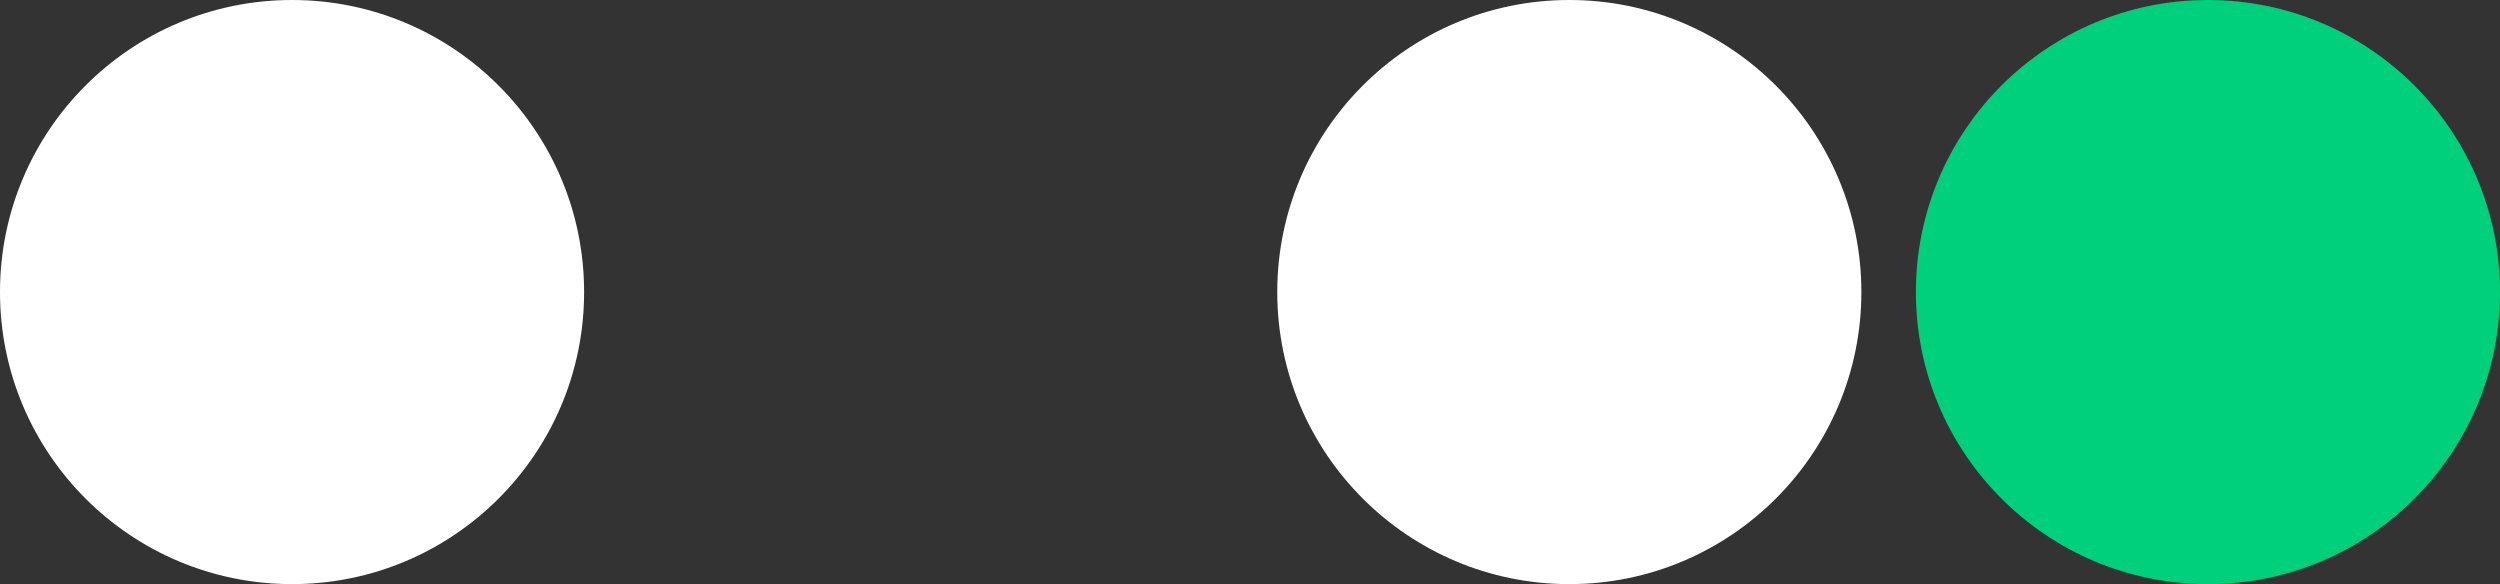<svg width="321" height="75" viewBox="0 0 321 75" fill="none" xmlns="http://www.w3.org/2000/svg">
<rect x="0" y="0" width="321" height="75" fill="#333333" stroke="none"/>
<circle cx="37.5" cy="37.5" r="37.5" fill="white"/>
<circle cx="201.5" cy="37.5" r="37.5" fill="white"/>
<circle cx="283.5" cy="37.5" r="37.5" fill="#00CF7B"/>
</svg>
